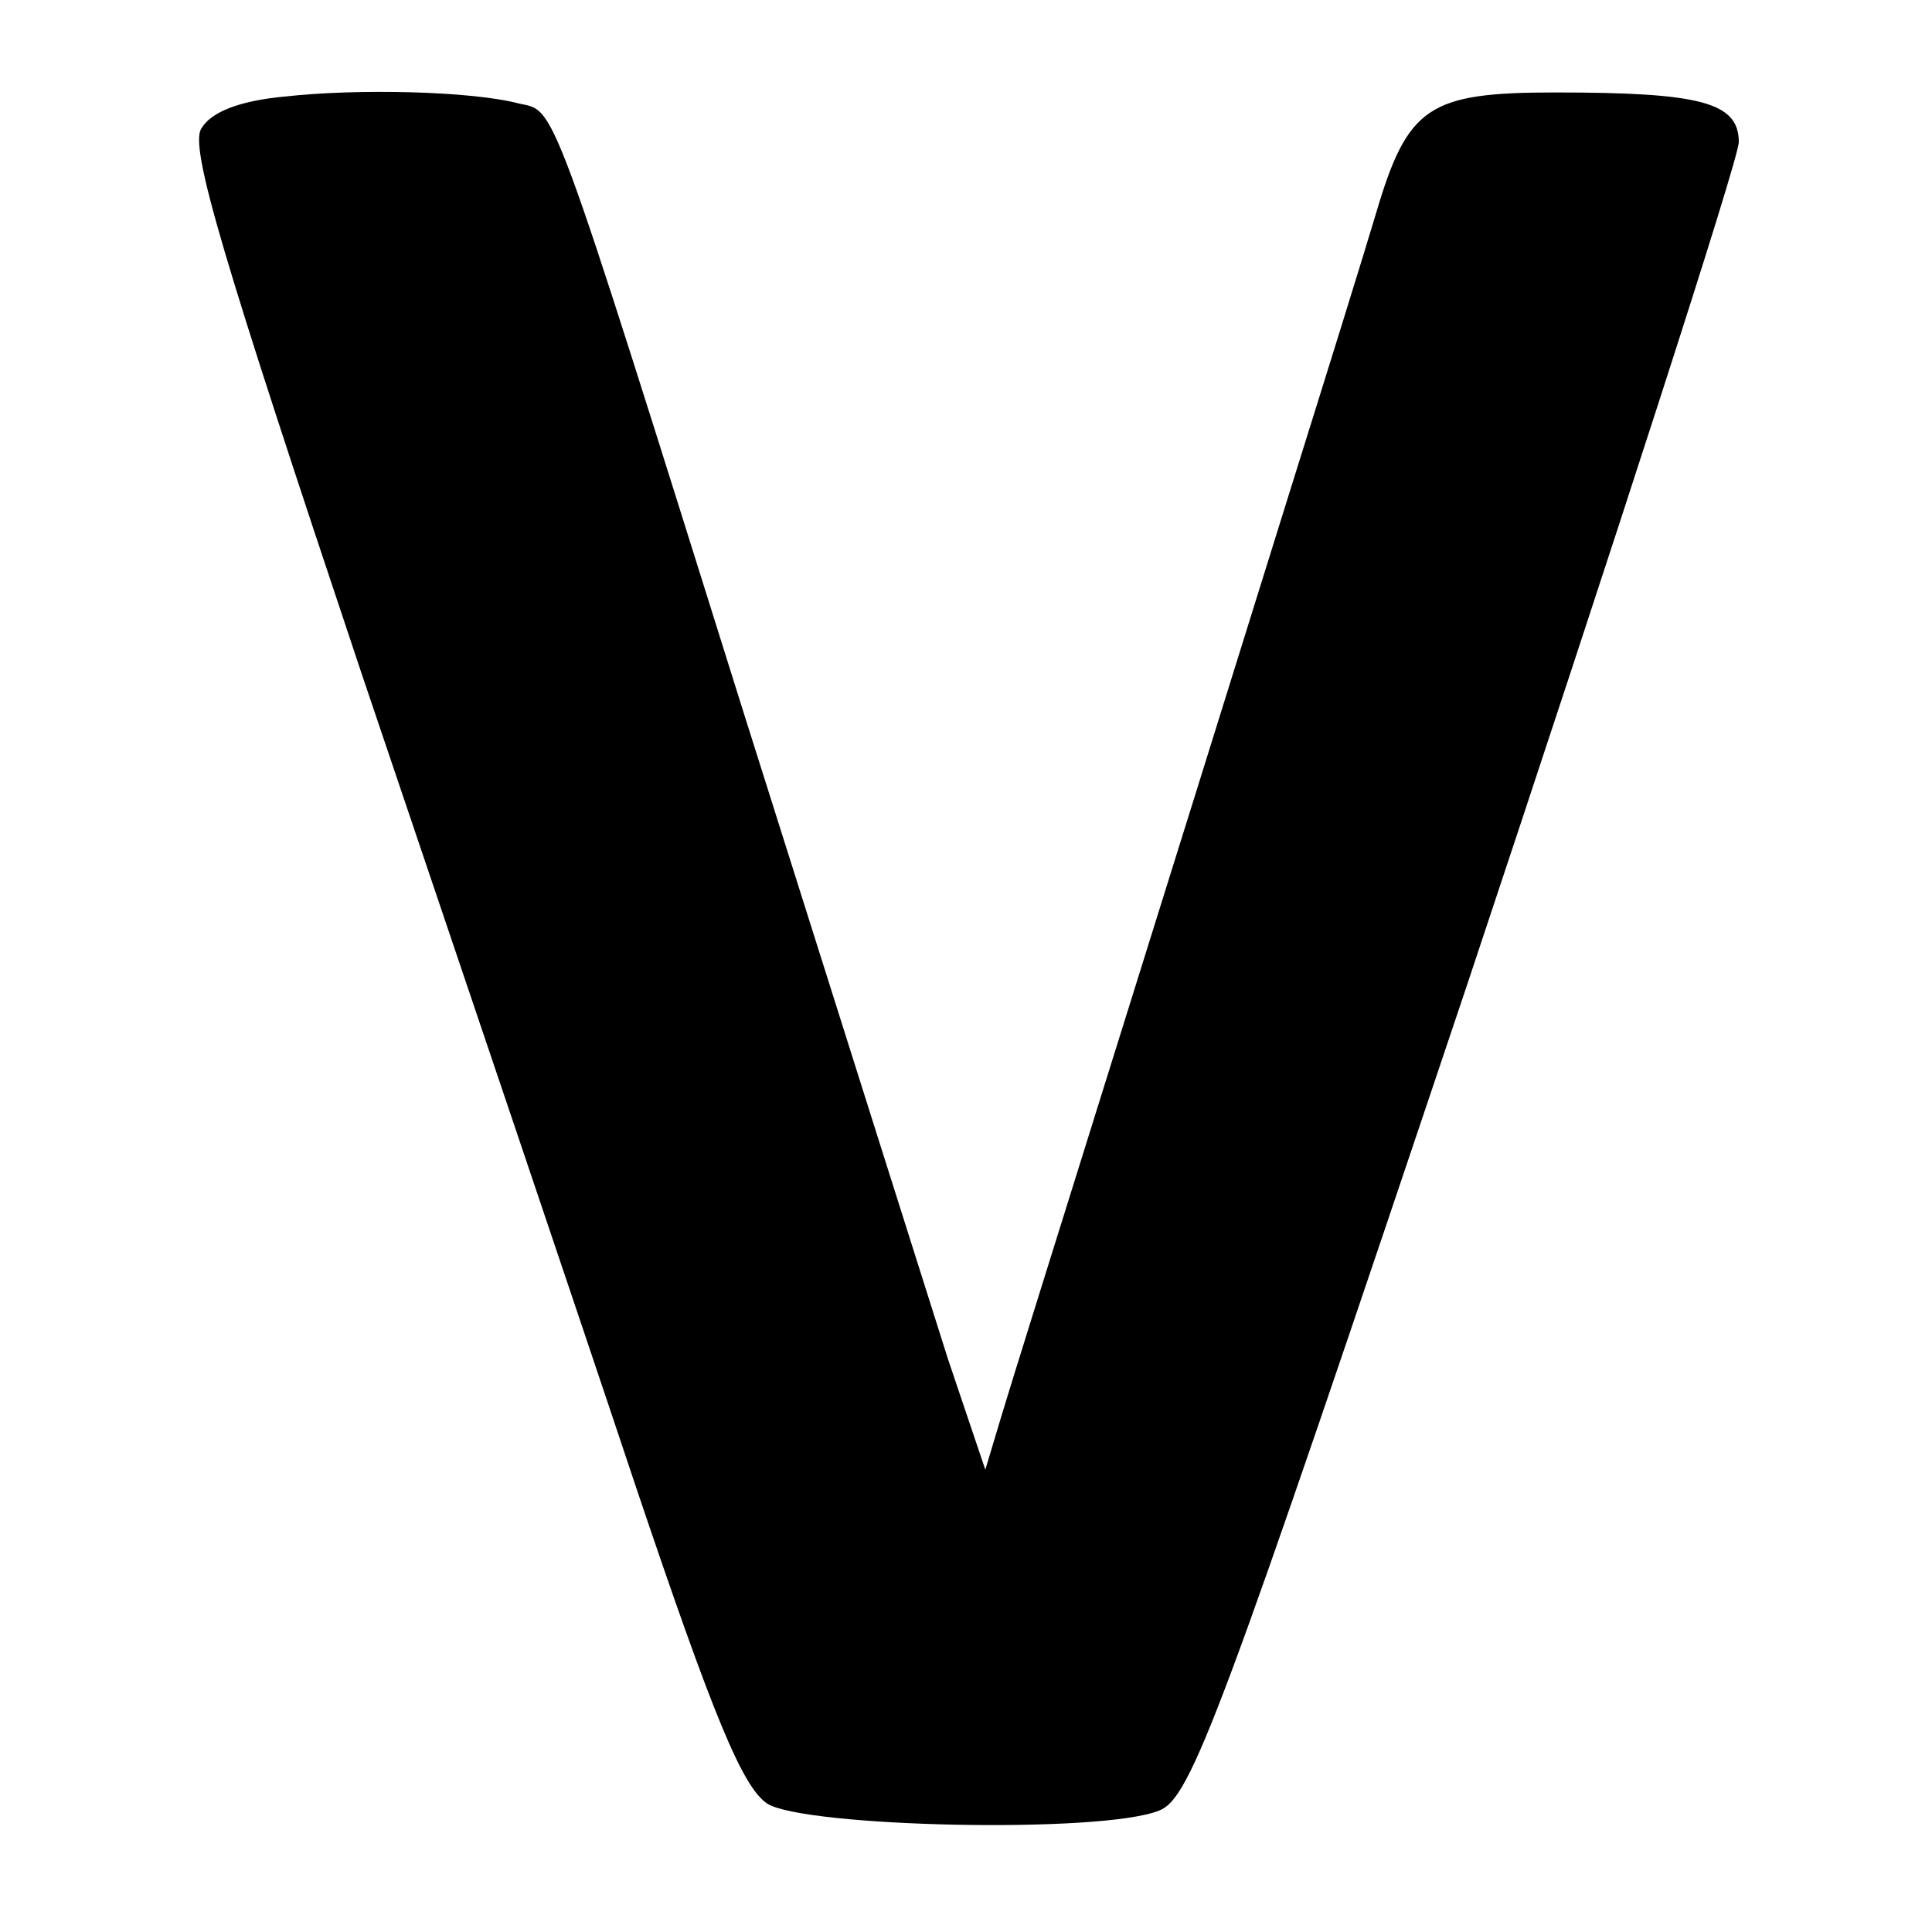 <?xml version="1.0" standalone="no"?>
<!DOCTYPE svg PUBLIC "-//W3C//DTD SVG 20010904//EN"
 "http://www.w3.org/TR/2001/REC-SVG-20010904/DTD/svg10.dtd">
<svg version="1.0" xmlns="http://www.w3.org/2000/svg"
 width="140pt" height="140pt" viewBox="0 0 140 140"
 preserveAspectRatio="xMidYMid meet">
<g transform="translate(0,140) scale(0.1,-0.1)"
fill="#000000" stroke="none">
<path d="M206 1330 c-32 -3 -53 -11 -60 -23 -9 -13 15 -93 116 -395 70 -207
160 -473 199 -590 56 -166 77 -217 95 -229 27 -17 242 -22 284 -5 23 9 44 65
223 598 108 324 197 599 197 611 0 29 -28 36 -133 36 -92 0 -107 -10 -130 -88
-8 -27 -36 -117 -62 -200 -89 -286 -197 -630 -209 -670 l-12 -40 -27 80 c-14
44 -80 253 -147 465 -143 456 -137 439 -164 445 -34 9 -117 11 -170 5z"/>
</g>
</svg>

